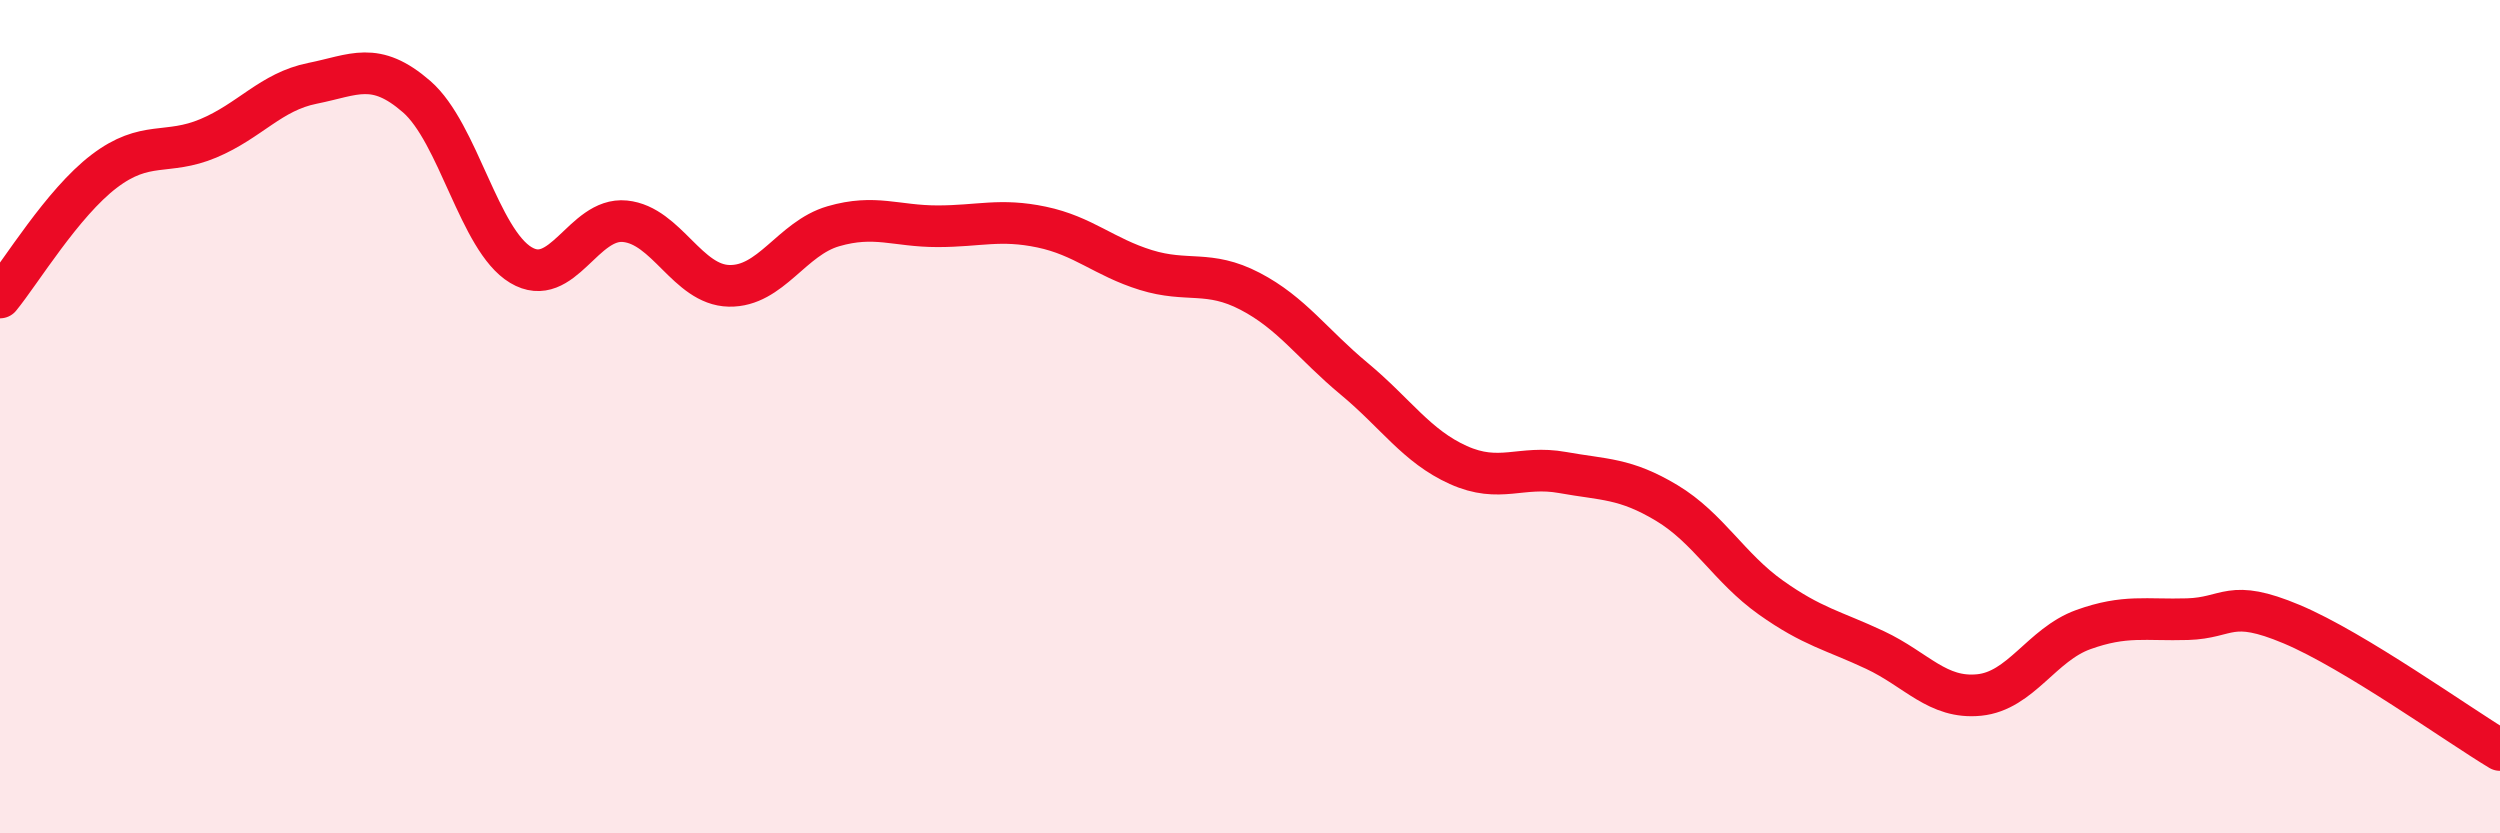 
    <svg width="60" height="20" viewBox="0 0 60 20" xmlns="http://www.w3.org/2000/svg">
      <path
        d="M 0,7.14 C 0.5,6.53 1.5,4.87 2.5,4.11 C 3.5,3.35 4,3.74 5,3.32 C 6,2.9 6.5,2.2 7.5,2 C 8.5,1.8 9,1.45 10,2.32 C 11,3.19 11.5,5.76 12.5,6.36 C 13.5,6.96 14,5.21 15,5.31 C 16,5.41 16.5,6.84 17.5,6.86 C 18.5,6.88 19,5.72 20,5.43 C 21,5.14 21.5,5.43 22.5,5.43 C 23.5,5.43 24,5.24 25,5.45 C 26,5.66 26.5,6.17 27.5,6.48 C 28.5,6.79 29,6.47 30,6.99 C 31,7.51 31.5,8.26 32.5,9.09 C 33.5,9.92 34,10.71 35,11.16 C 36,11.61 36.5,11.16 37.5,11.34 C 38.5,11.52 39,11.47 40,12.07 C 41,12.67 41.5,13.63 42.5,14.34 C 43.5,15.05 44,15.13 45,15.6 C 46,16.07 46.5,16.78 47.5,16.68 C 48.5,16.58 49,15.47 50,15.11 C 51,14.75 51.5,14.89 52.5,14.86 C 53.5,14.83 53.5,14.35 55,14.98 C 56.5,15.61 59,17.4 60,18L60 20L0 20Z"
        fill="#EB0A25"
        opacity="0.1"
        stroke-linecap="round"
        stroke-linejoin="round"
      />
      <path
        d="M 0,7.14 C 0.5,6.53 1.5,4.87 2.5,4.11 C 3.5,3.35 4,3.74 5,3.32 C 6,2.9 6.5,2.2 7.5,2 C 8.5,1.8 9,1.45 10,2.32 C 11,3.19 11.5,5.76 12.5,6.36 C 13.5,6.96 14,5.21 15,5.31 C 16,5.41 16.5,6.84 17.5,6.86 C 18.5,6.88 19,5.72 20,5.43 C 21,5.14 21.5,5.43 22.5,5.43 C 23.5,5.43 24,5.24 25,5.45 C 26,5.66 26.5,6.17 27.5,6.48 C 28.5,6.79 29,6.47 30,6.99 C 31,7.51 31.5,8.26 32.5,9.09 C 33.5,9.92 34,10.71 35,11.16 C 36,11.61 36.5,11.16 37.5,11.34 C 38.5,11.52 39,11.47 40,12.07 C 41,12.67 41.5,13.63 42.5,14.34 C 43.5,15.05 44,15.13 45,15.6 C 46,16.07 46.5,16.78 47.5,16.68 C 48.5,16.58 49,15.47 50,15.11 C 51,14.75 51.5,14.89 52.5,14.86 C 53.5,14.83 53.5,14.35 55,14.98 C 56.5,15.61 59,17.4 60,18"
        stroke="#EB0A25"
        stroke-width="1"
        fill="none"
        stroke-linecap="round"
        stroke-linejoin="round"
      />
    </svg>
  